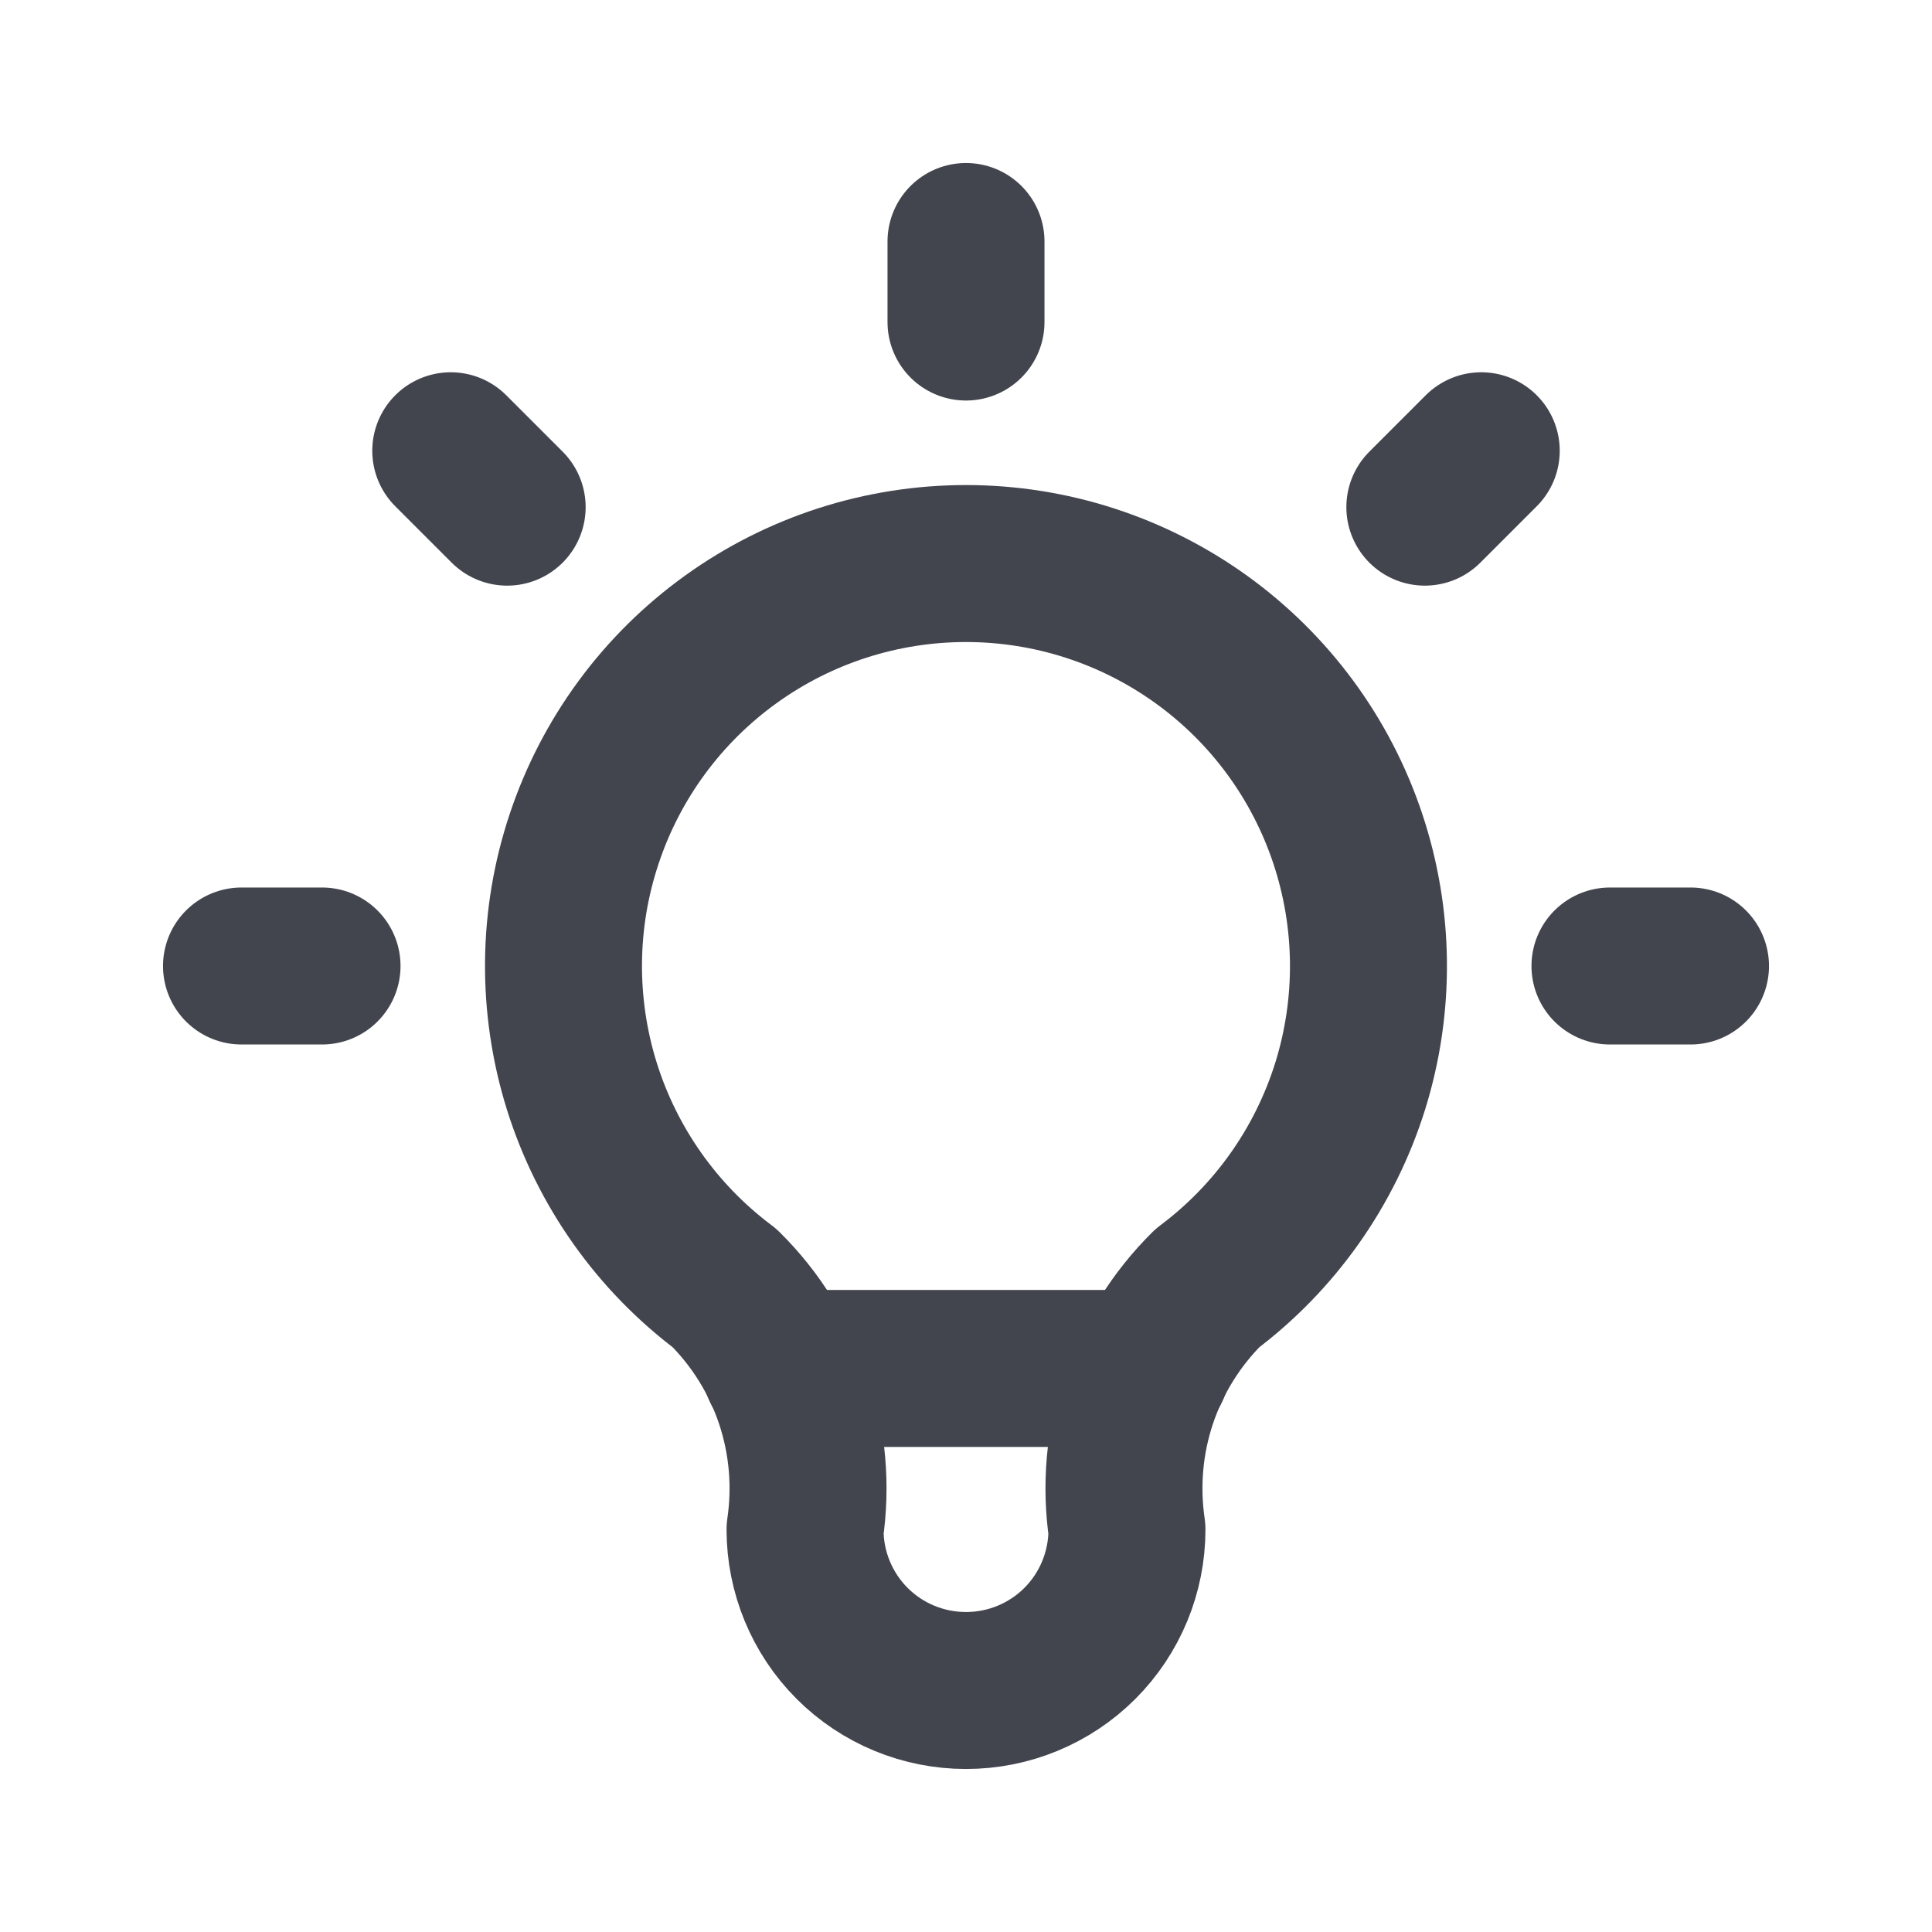 <svg width="16" height="16" viewBox="0 0 16 16" fill="none" xmlns="http://www.w3.org/2000/svg">
<path d="M2 8H2.667M8 2V2.667M13.333 8H14M3.733 3.733L4.2 4.2M12.267 3.733L11.8 4.2" stroke="#42454E" stroke-width="1.3" stroke-linecap="round" stroke-linejoin="round"/>
<path d="M6 10.667C5.44 10.247 5.027 9.662 4.818 8.994C4.61 8.326 4.616 7.61 4.838 6.946C5.059 6.282 5.483 5.705 6.051 5.296C6.618 4.887 7.3 4.667 8 4.667C8.7 4.667 9.381 4.887 9.949 5.296C10.517 5.705 10.941 6.282 11.162 6.946C11.383 7.61 11.39 8.326 11.182 8.994C10.973 9.662 10.56 10.247 10 10.667C9.74 10.924 9.544 11.24 9.428 11.587C9.312 11.935 9.28 12.305 9.333 12.667C9.333 13.02 9.193 13.36 8.943 13.61C8.693 13.86 8.354 14 8 14C7.646 14 7.307 13.86 7.057 13.61C6.807 13.36 6.667 13.02 6.667 12.667C6.72 12.305 6.688 11.935 6.572 11.587C6.456 11.24 6.26 10.924 6 10.667Z" stroke="#42454E" stroke-width="1.3" stroke-linecap="round" stroke-linejoin="round"/>
<path d="M6.467 11.333H9.533" stroke="#42454E" stroke-width="1.3" stroke-linecap="round" stroke-linejoin="round"/>
</svg>

